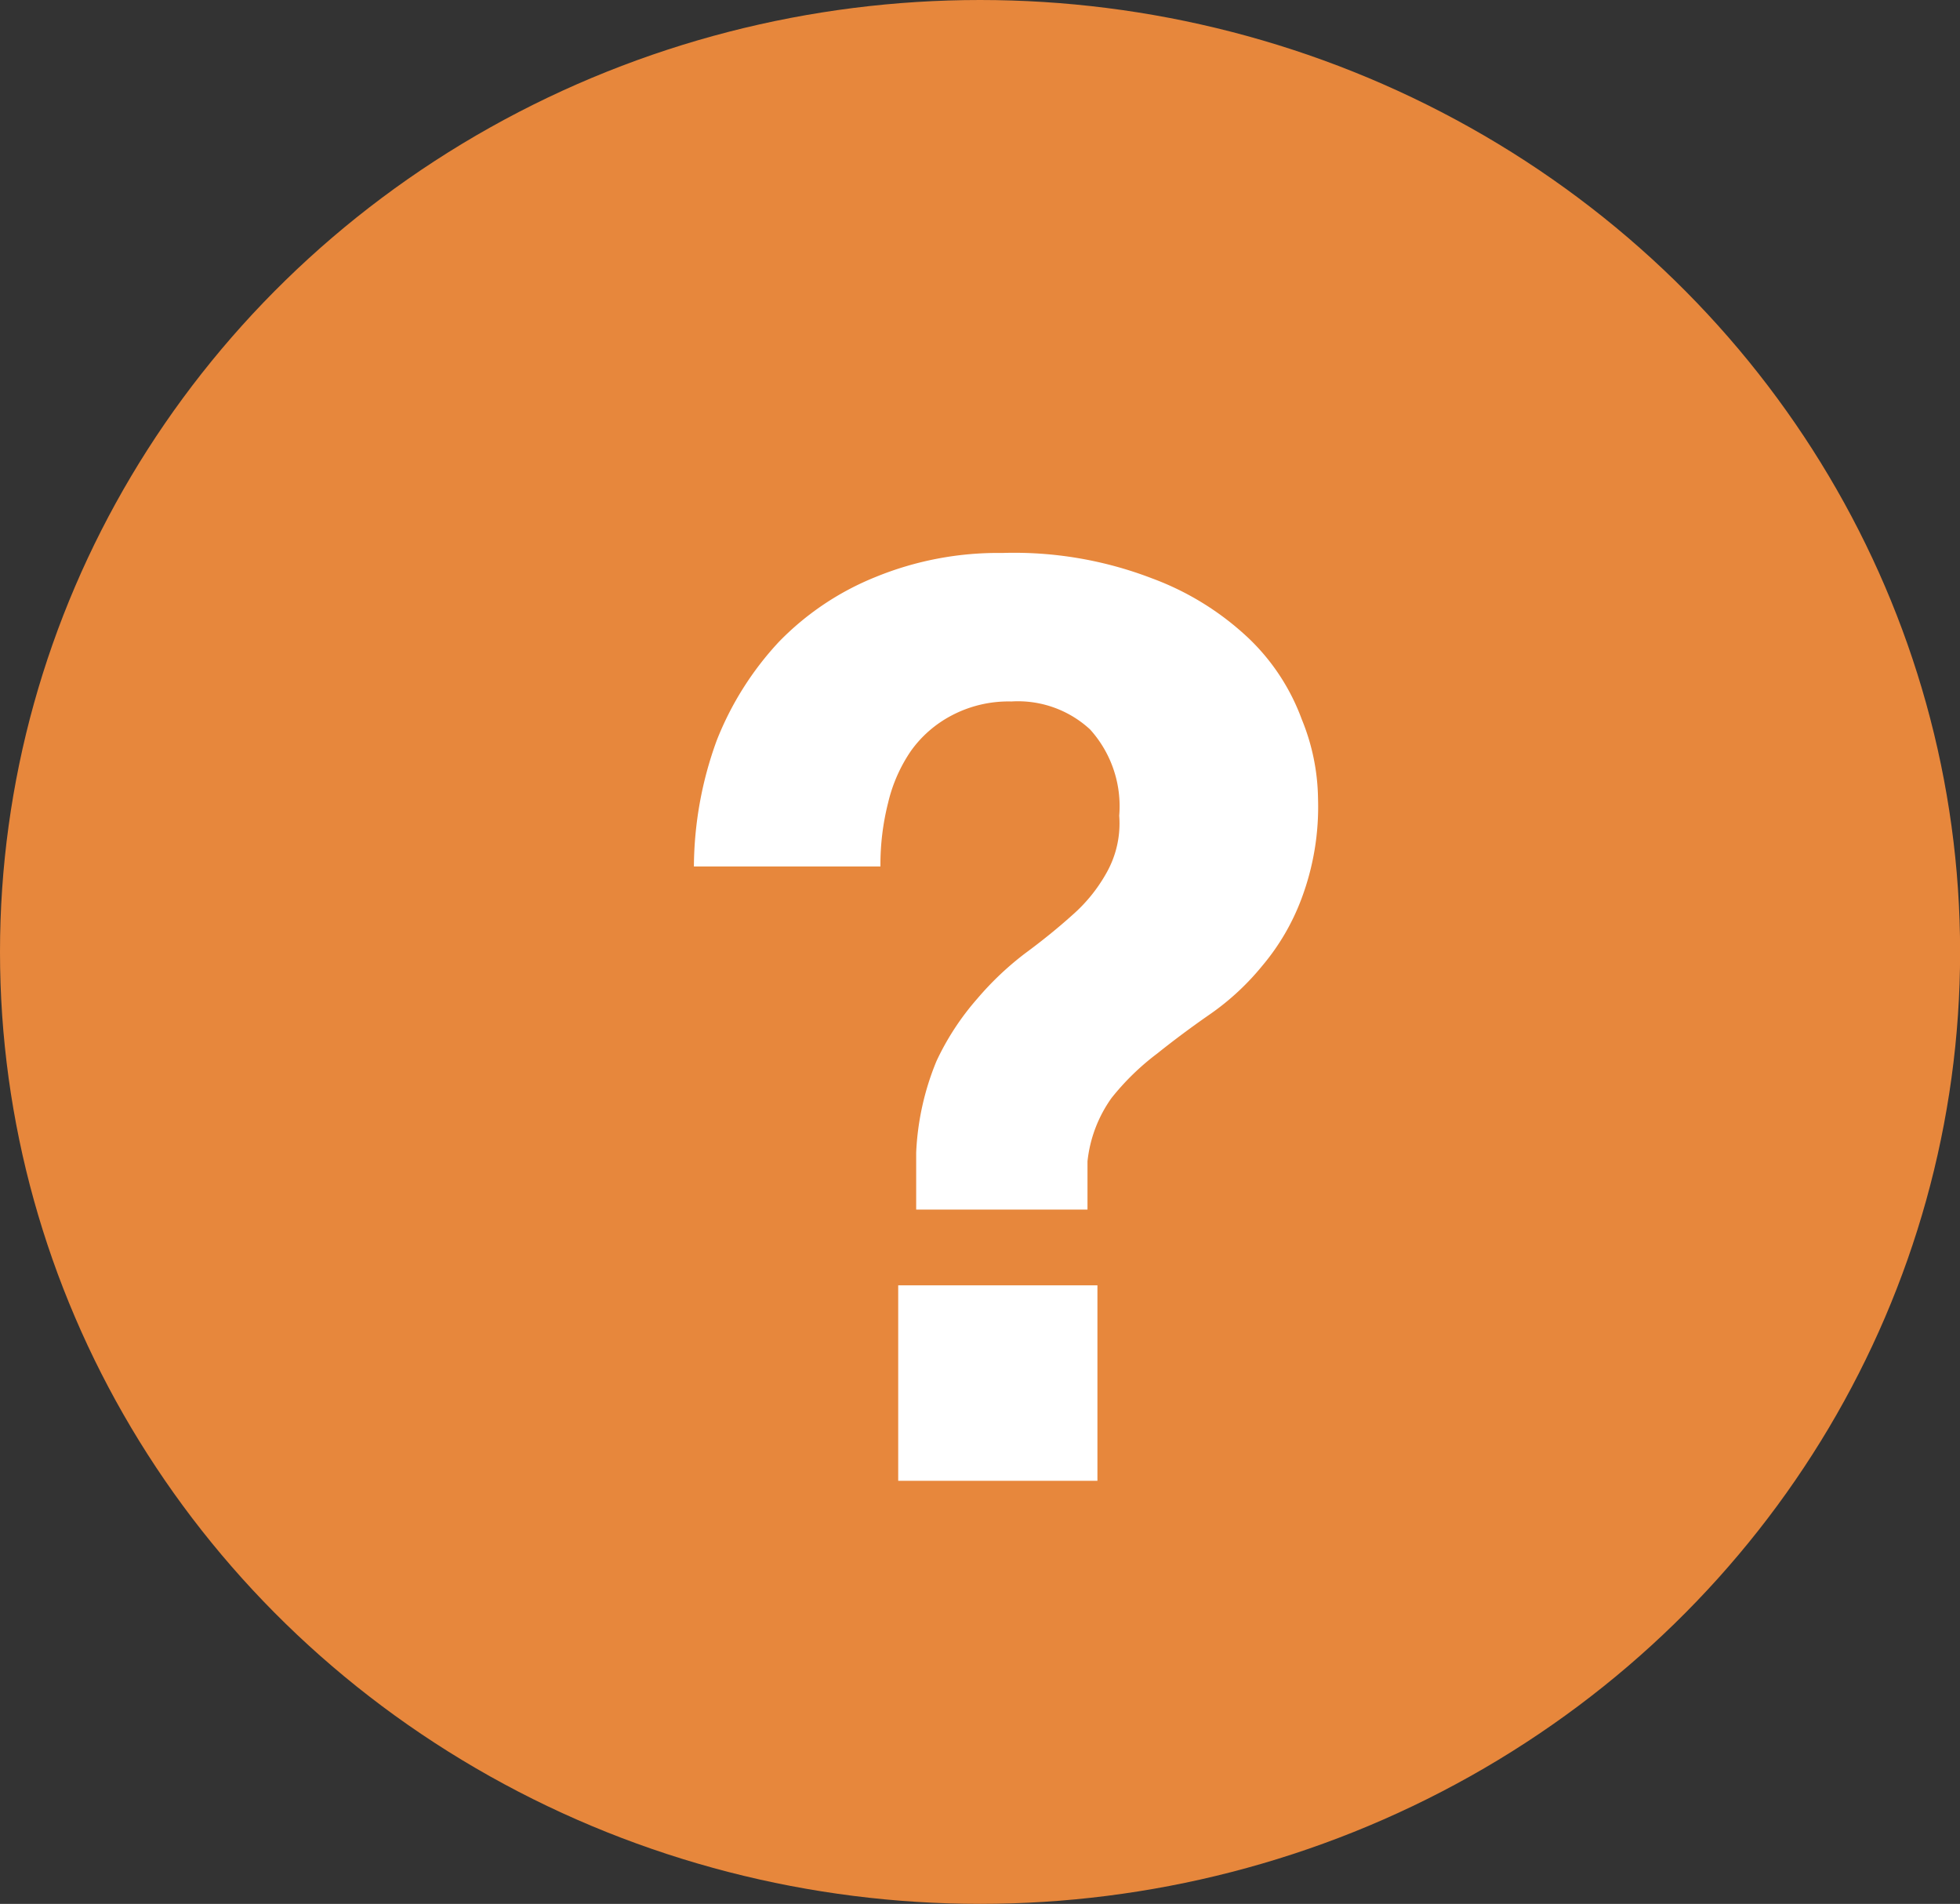 <svg id="Group_5993" data-name="Group 5993" xmlns="http://www.w3.org/2000/svg" width="18.535" height="18" viewBox="0 0 18.535 18">
  <rect x="0" y="0" width="18.535" height="18" fill="#333333" stroke="none"/>
  <ellipse id="Ellipse_962" data-name="Ellipse 962" cx="9.268" cy="9" rx="9.268" ry="9" transform="translate(0)" fill="#e7873c"/>
  <path id="Path_15339" data-name="Path 15339" d="M8.494,12.152V14h1.884V12.152ZM6.562,8.192H8.326a2.372,2.372,0,0,1,.072-.6A1.458,1.458,0,0,1,8.614,7.1,1.1,1.1,0,0,1,9,6.764a1.152,1.152,0,0,1,.564-.132,1.006,1.006,0,0,1,.744.264,1.082,1.082,0,0,1,.276.816.949.949,0,0,1-.12.54,1.5,1.5,0,0,1-.324.4q-.2.18-.444.36a2.875,2.875,0,0,0-.456.432,2.492,2.492,0,0,0-.384.588,2.554,2.554,0,0,0-.192.864v.54h1.62v-.456a1.258,1.258,0,0,1,.228-.6,2.383,2.383,0,0,1,.432-.42q.24-.192.5-.372a2.416,2.416,0,0,0,.492-.456,2.15,2.15,0,0,0,.372-.636,2.47,2.47,0,0,0,.156-.948A2.035,2.035,0,0,0,12.31,6.8a2.02,2.02,0,0,0-.492-.756,2.683,2.683,0,0,0-.924-.576,3.632,3.632,0,0,0-1.416-.24,3.056,3.056,0,0,0-1.2.228,2.654,2.654,0,0,0-.912.612A2.952,2.952,0,0,0,6.778,7,3.524,3.524,0,0,0,6.562,8.192Z" fill="#fff"/>
</svg>
